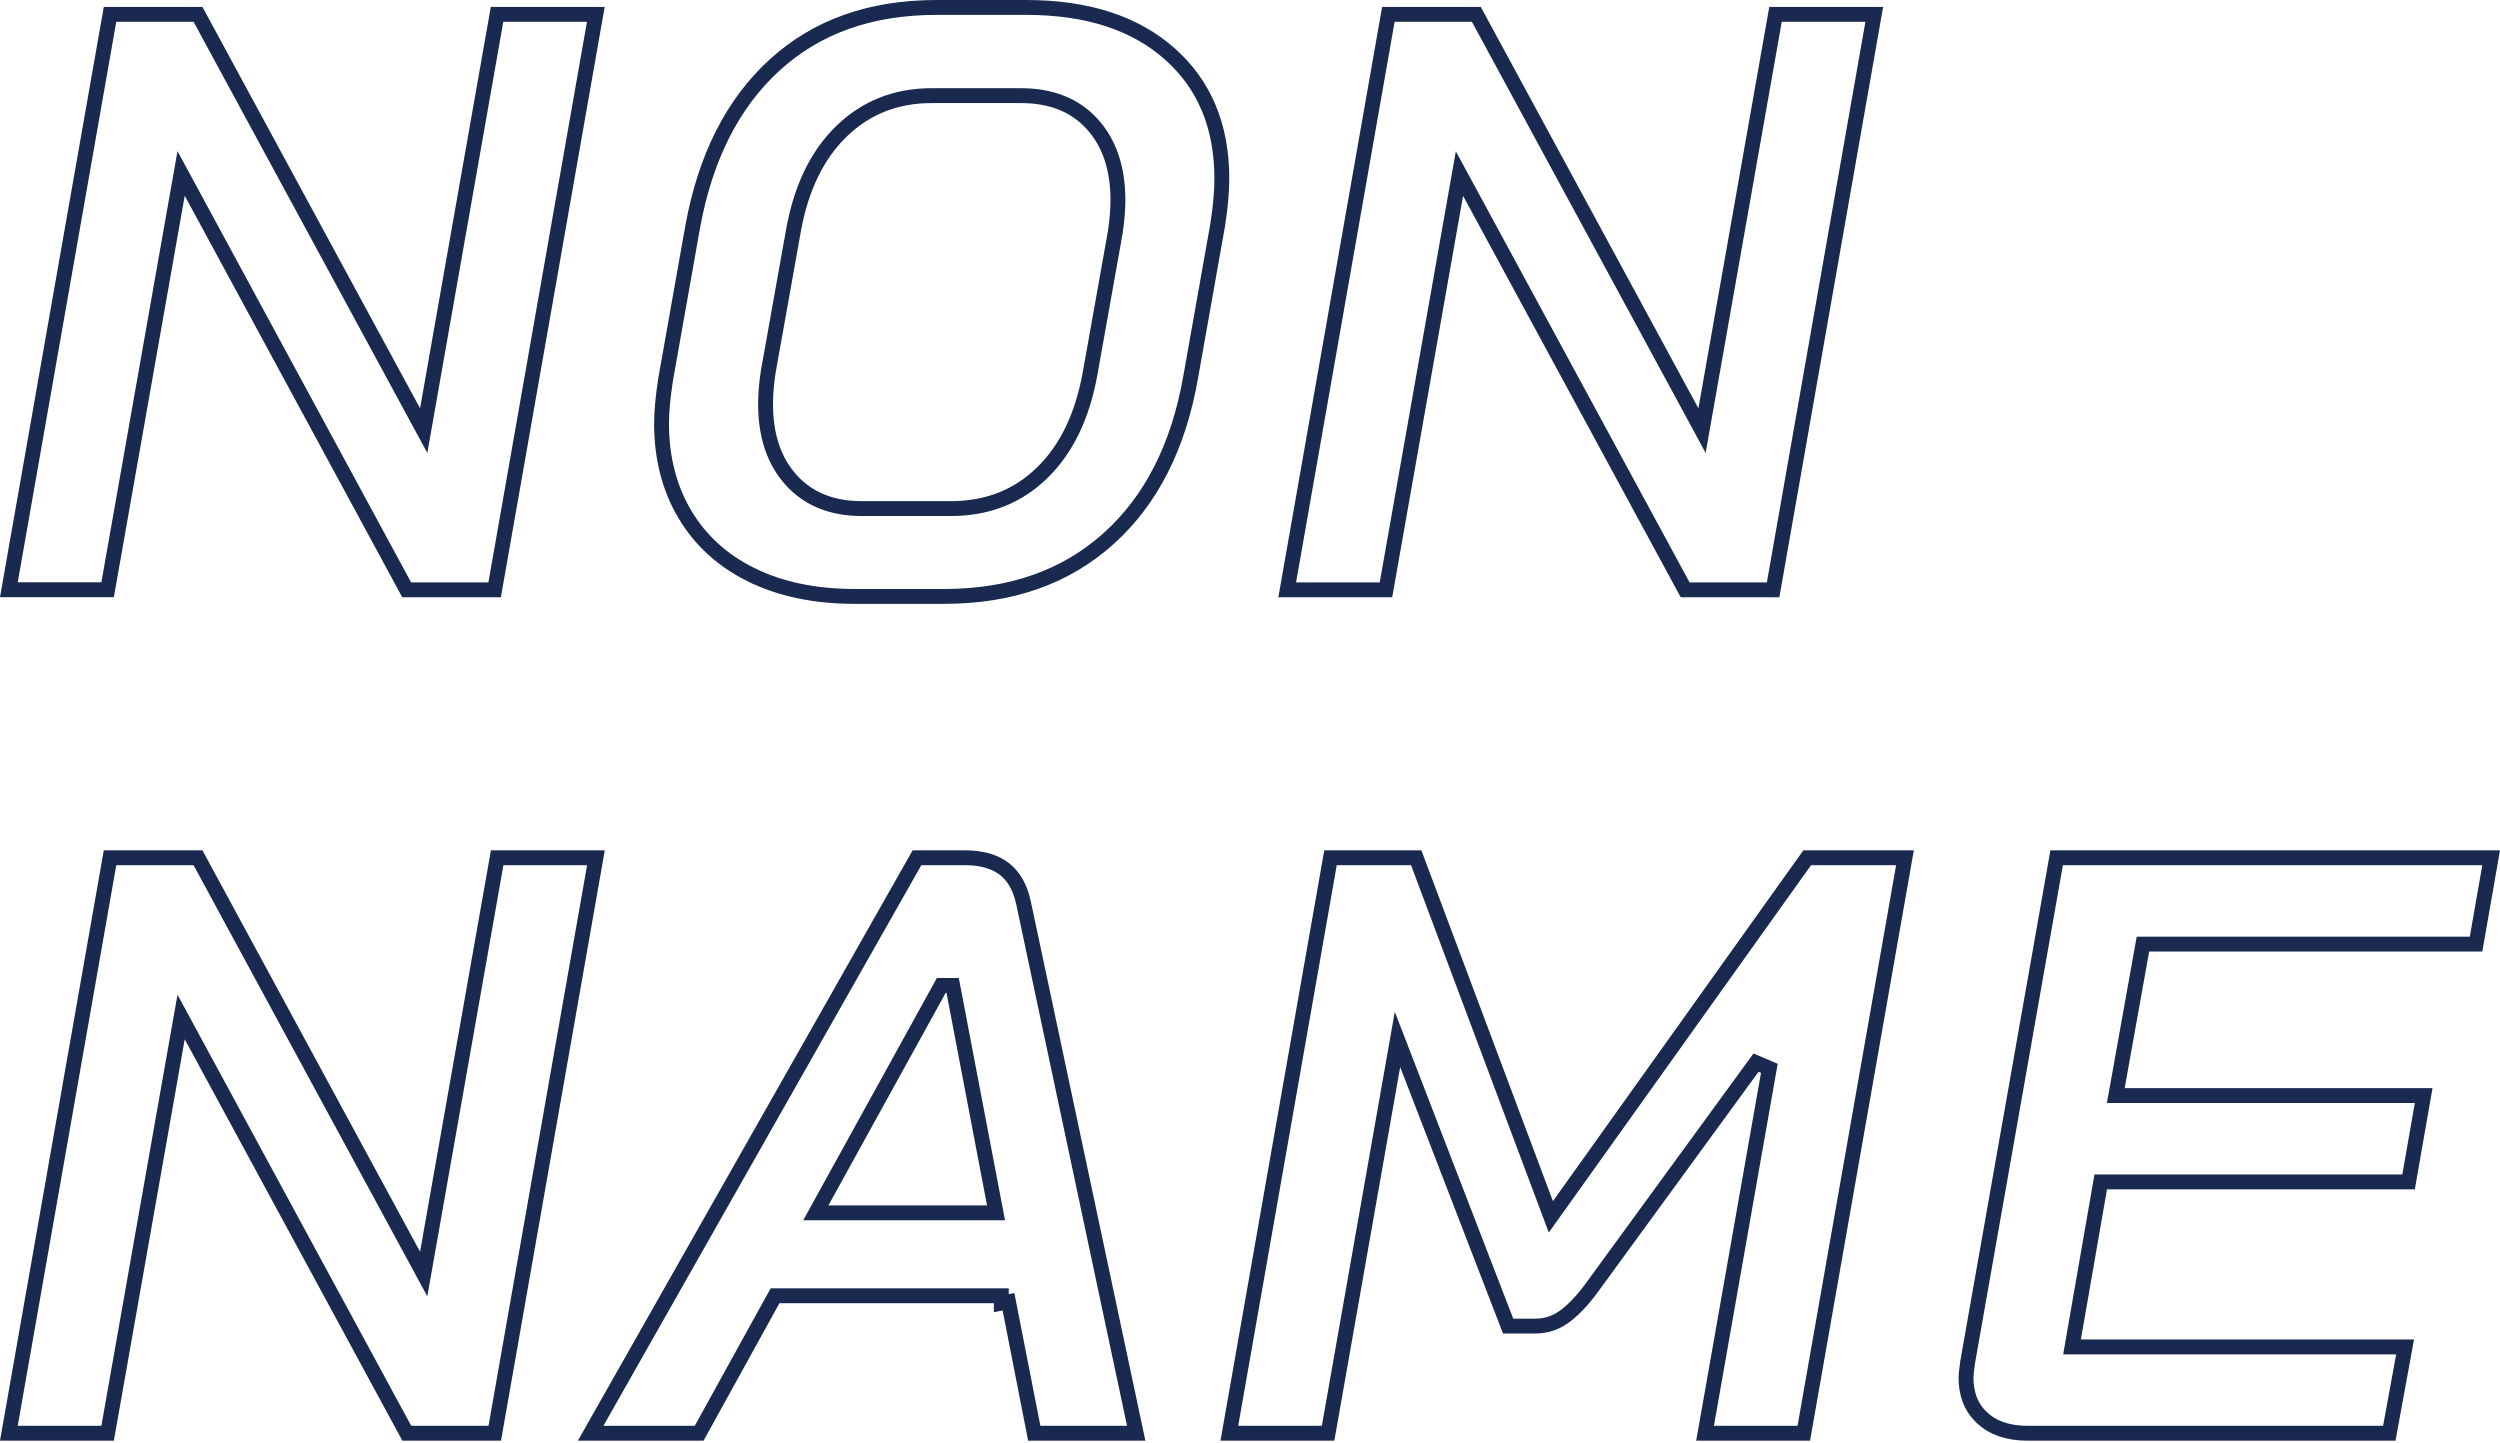 <svg width="168" height="97" viewBox="0 0 168 97" fill="none" xmlns="http://www.w3.org/2000/svg">
<path d="M28.721 27.528L33.402 0.964H40.039L33.24 39.638H27.33L12.854 12.916L12.171 11.655L11.921 13.067L7.232 39.63H0.596L7.394 0.964H13.305L27.789 27.679L28.472 28.939L28.721 27.528Z" stroke="#19294F"/>
<path d="M50.491 38.627L50.489 38.63C48.552 37.671 47.071 36.32 46.031 34.577C44.989 32.829 44.456 30.794 44.456 28.457C44.456 27.658 44.547 26.672 44.733 25.477L46.542 15.281C46.542 15.281 46.542 15.281 46.542 15.281C47.394 10.561 49.241 6.939 52.055 4.368C54.861 1.804 58.474 0.5 62.943 0.5H68.949C73.099 0.5 76.297 1.563 78.622 3.632C80.941 5.697 82.107 8.474 82.107 12.012C82.107 12.884 82.016 13.918 81.83 15.102L80.021 25.299L80.02 25.301C79.201 30.018 77.347 33.638 74.48 36.208C71.618 38.774 67.956 40.079 63.447 40.079H57.441C54.746 40.079 52.432 39.587 50.491 38.627ZM73.243 25.154L73.244 25.152L74.944 15.627L74.945 15.619L74.946 15.611C75.059 14.84 75.125 14.114 75.125 13.445C75.125 11.357 74.572 9.635 73.406 8.347C72.237 7.048 70.609 6.427 68.611 6.427H62.605C60.214 6.427 58.181 7.229 56.533 8.836C54.889 10.438 53.837 12.661 53.328 15.449L53.328 15.451L51.627 24.976L51.627 24.976L51.625 24.988C51.512 25.724 51.446 26.45 51.446 27.158C51.446 29.246 51.999 30.968 53.165 32.255C54.332 33.552 55.934 34.176 57.897 34.176H63.904H63.911C66.338 34.176 68.395 33.376 70.039 31.766C71.682 30.164 72.734 27.942 73.243 25.154Z" stroke="#19294F"/>
<path d="M114.625 27.528L119.315 0.964H125.951L119.153 39.638H113.242L98.758 12.923L98.075 11.664L97.826 13.075L93.137 39.638H86.5L93.299 0.964H99.21L113.694 27.679L114.376 28.939L114.625 27.528Z" stroke="#19294F"/>
<path d="M28.721 84.205L33.41 57.641H40.047L33.248 96.315H27.337L12.853 69.6L12.171 68.341L11.921 69.752L7.232 96.315H0.596L7.394 57.641H13.305L27.789 84.356L28.472 85.616L28.721 84.205Z" stroke="#19294F"/>
<path d="M52.379 87.074H52.084L51.941 87.332L46.983 96.315H39.69L61.621 57.641H64.84C65.993 57.641 66.857 57.907 67.482 58.388C68.104 58.866 68.546 59.6 68.775 60.647C68.775 60.648 68.776 60.648 68.776 60.649L76.353 96.315H69.502L67.771 87.478L67.288 87.572V87.074H67.281H66.673H52.379ZM55.232 80.759L54.823 81.501H55.67H66.328H66.932L66.819 80.907L64.096 66.628L64.018 66.221H63.604H63.549H63.254L63.111 66.48L55.232 80.759Z" stroke="#19294F"/>
<path d="M104.763 81.008L121.444 57.641H128.014L121.215 96.315H114.58L118.9 71.791L118.004 71.41L107.007 86.484L107.007 86.484C106.309 87.442 105.655 88.111 105.056 88.524C104.48 88.922 103.855 89.113 103.16 89.113H101.346L94.558 71.524L93.911 69.848L93.599 71.618L89.248 96.315H82.612L89.41 57.641H95.17L103.888 80.893L104.218 81.772L104.763 81.008Z" stroke="#19294F"/>
<path d="M139.835 90.514H161.622L160.561 96.315H136.269C134.928 96.315 133.928 95.957 133.209 95.285L133.065 95.15H133.064C132.437 94.503 132.116 93.655 132.116 92.564C132.116 92.417 132.15 92.093 132.221 91.563L138.207 57.641H167.405L166.391 63.443H144.424H144.006L143.932 63.854L142.287 73.033L142.181 73.621H142.779H162.871L161.857 79.422H141.59H141.169L141.097 79.837L139.342 89.928L139.24 90.514H139.835Z" stroke="#19294F"/>
</svg>
